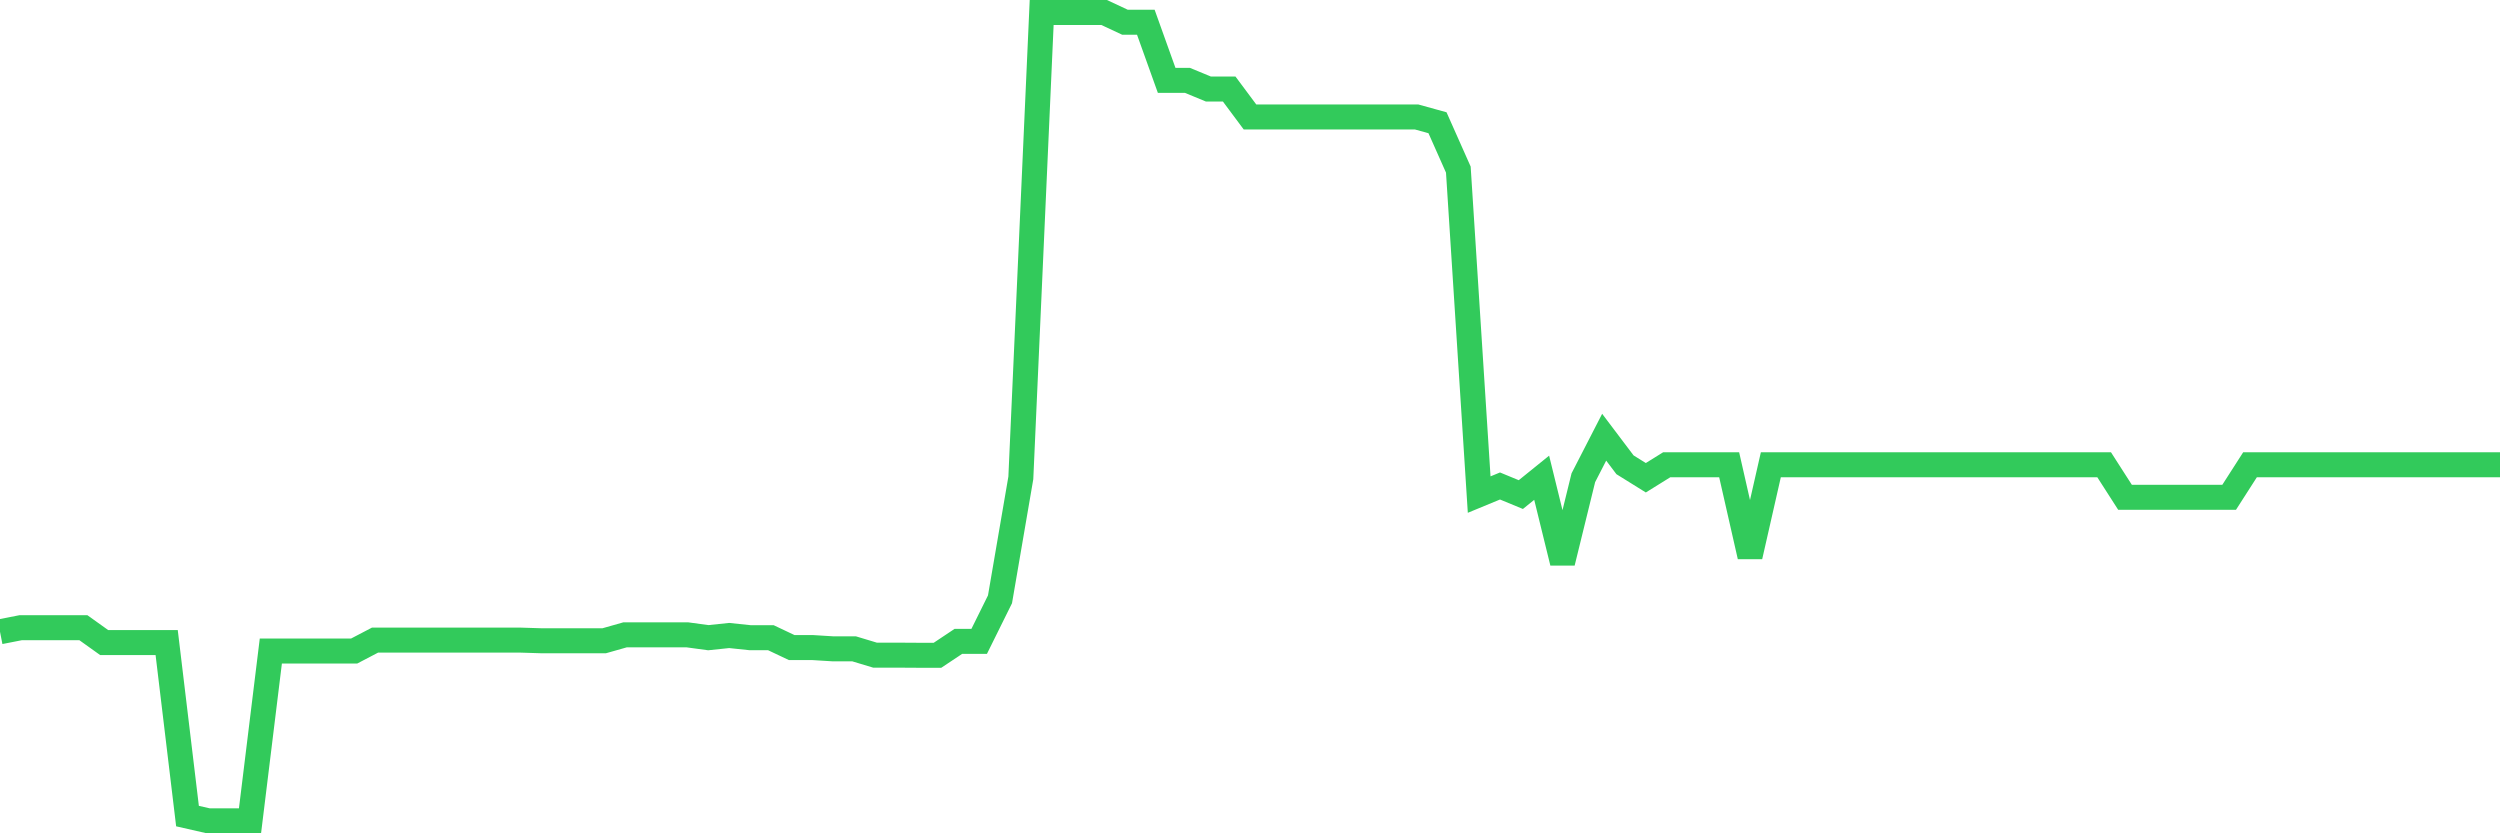 <svg
  xmlns="http://www.w3.org/2000/svg"
  xmlns:xlink="http://www.w3.org/1999/xlink"
  width="120"
  height="40"
  viewBox="0 0 120 40"
  preserveAspectRatio="none"
>
  <polyline
    points="0,30.325 1,30.128 2,30.128 3,30.128 4,30.128 5,30.843 6,30.843 7,30.843 8,30.843 9,39.172 10,39.4 11,39.4 12,39.4 13,31.249 14,31.249 15,31.249 16,31.249 17,31.249 18,30.726 19,30.726 20,30.726 21,30.726 22,30.726 23,30.726 24,30.726 25,30.726 26,30.757 27,30.757 28,30.757 29,30.757 30,30.473 31,30.473 32,30.473 33,30.473 34,30.609 35,30.504 36,30.609 37,30.609 38,31.083 39,31.083 40,31.145 41,31.145 42,31.447 43,31.447 44,31.453 45,31.453 46,30.787 47,30.787 48,28.767 49,22.939 50,0.6 51,0.6 52,0.6 53,0.6 54,1.068 55,1.068 56,3.859 57,3.859 58,4.272 59,4.272 60,5.615 61,5.615 62,5.615 63,5.615 64,5.615 65,5.615 66,5.615 67,5.615 68,5.615 69,5.892 70,8.141 71,23.74 72,23.327 73,23.74 74,22.932 75,27.005 76,22.932 77,20.986 78,22.31 79,22.932 80,22.31 81,22.31 82,22.31 83,22.31 84,26.709 85,22.31 86,22.31 87,22.31 88,22.31 89,22.31 90,22.31 91,22.31 92,22.31 93,22.31 94,22.31 95,22.31 96,22.31 97,22.31 98,22.31 99,22.31 100,22.31 101,22.31 102,23.869 103,23.869 104,23.869 105,23.869 106,23.869 107,23.869 108,22.31 109,22.31 110,22.31 111,22.31 112,22.31 113,22.31 114,22.31 115,22.31 116,22.31 117,22.31 118,22.31 119,22.31 120,22.31"
    fill="none"
    stroke="#32ca5b"
    stroke-width="1.2"
  >
  </polyline>
</svg>